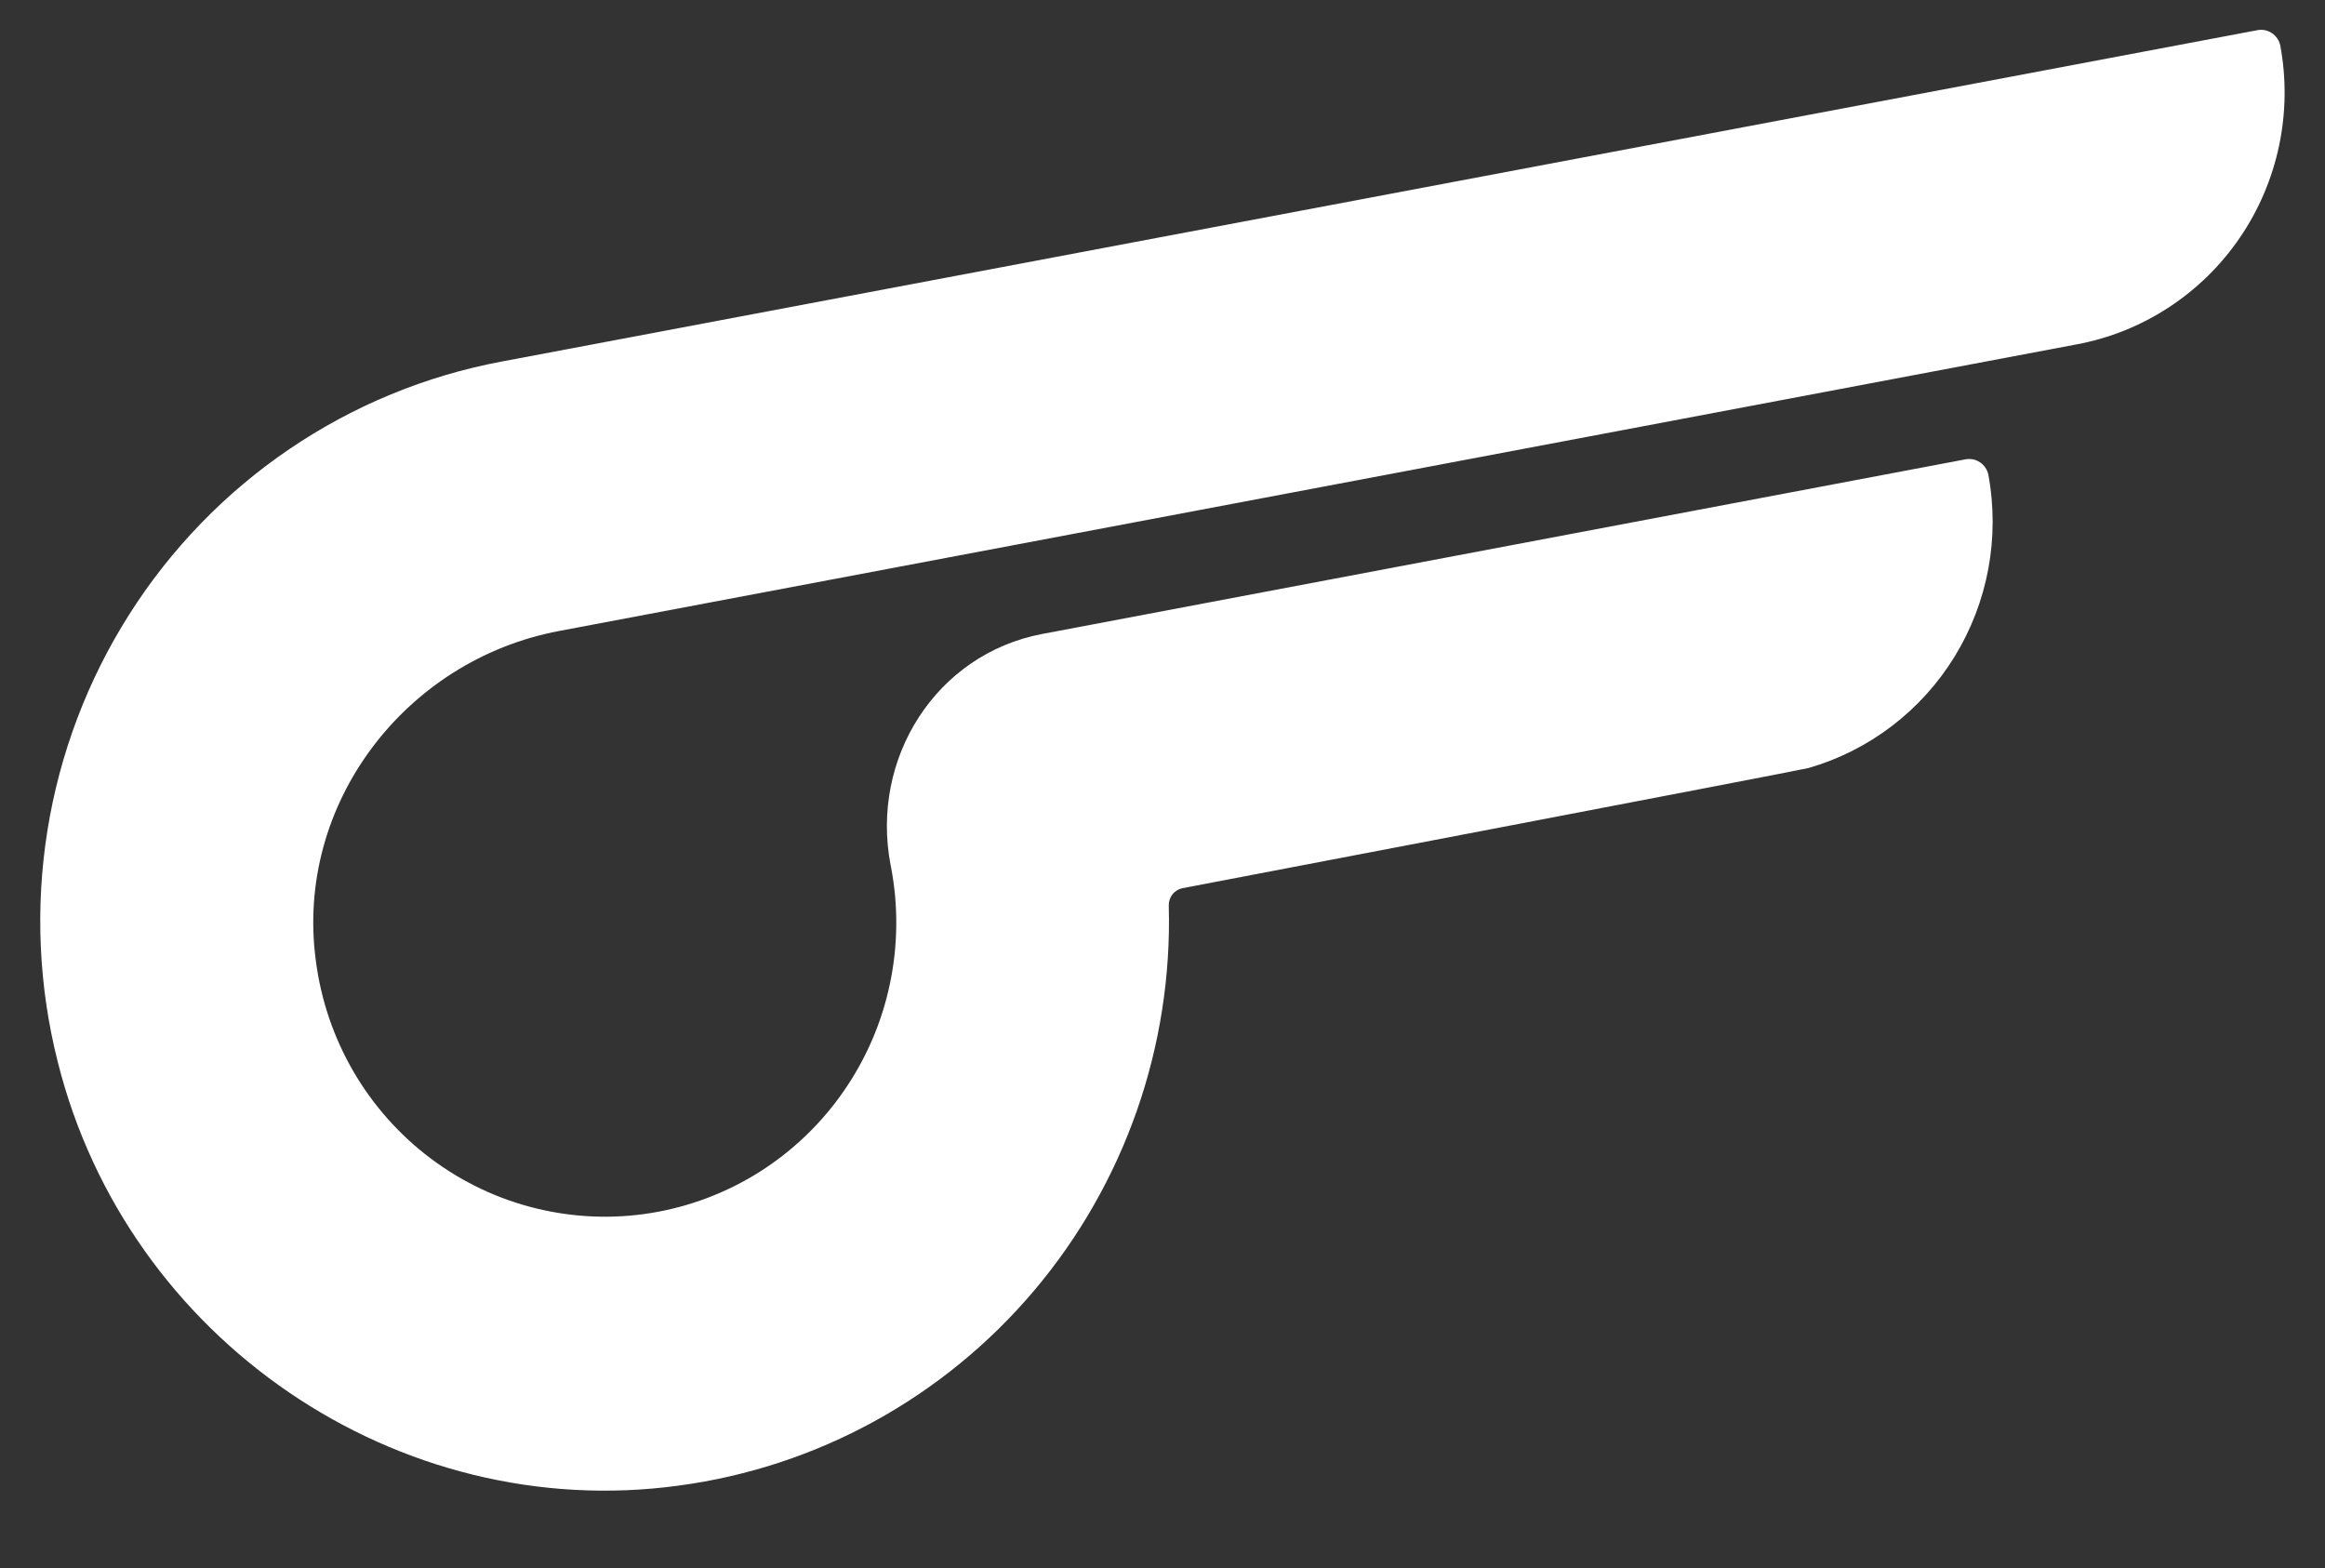 <svg width="43" height="29" viewBox="0 0 43 29" fill="none" xmlns="http://www.w3.org/2000/svg">
<rect x="0" y="0" width="43" height="29" fill="#333333" stroke="none"/>
<g clip-path="url(#clip0_1057_188)">
<path d="M42.173 0.842C42.287 1.455 42.279 2.084 42.151 2.693C42.023 3.302 41.777 3.88 41.427 4.393C41.077 4.907 40.63 5.345 40.112 5.684C39.594 6.023 39.015 6.256 38.407 6.369L10.344 11.669C7.493 12.205 5.449 14.874 5.842 17.773C5.936 18.495 6.172 19.19 6.537 19.817C6.902 20.444 7.388 20.991 7.967 21.426C8.545 21.86 9.204 22.174 9.905 22.346C10.605 22.519 11.333 22.549 12.045 22.433C12.757 22.317 13.439 22.058 14.05 21.672C14.661 21.285 15.189 20.779 15.602 20.183C16.016 19.587 16.307 18.913 16.457 18.202C16.608 17.491 16.616 16.756 16.48 16.042L16.471 15.998C16.093 14.021 17.315 12.098 19.274 11.725L36.346 8.496C36.44 8.477 36.538 8.496 36.618 8.549C36.698 8.603 36.754 8.686 36.774 8.78C36.988 9.94 36.766 11.138 36.151 12.141C35.536 13.144 34.572 13.88 33.448 14.204C33.321 14.241 21.872 16.426 21.872 16.426C21.798 16.441 21.731 16.481 21.684 16.541C21.637 16.601 21.613 16.675 21.616 16.752C21.687 19.352 20.8 21.888 19.126 23.868C17.453 25.848 15.111 27.133 12.554 27.475C7.352 28.187 2.355 24.775 1.069 19.642C0.715 18.245 0.65 16.79 0.876 15.367C1.103 13.944 1.617 12.583 2.387 11.369C3.156 10.154 4.165 9.112 5.35 8.307C6.536 7.501 7.872 6.95 9.277 6.687L41.75 0.558C41.843 0.54 41.94 0.56 42.019 0.613C42.098 0.666 42.154 0.749 42.173 0.842Z" fill="white"/>
</g>
<defs>
<clipPath id="clip0_1057_188">
<rect width="42.983" height="28" fill="white" transform="translate(0.008 0.06)"/>
</clipPath>
</defs>
</svg>
